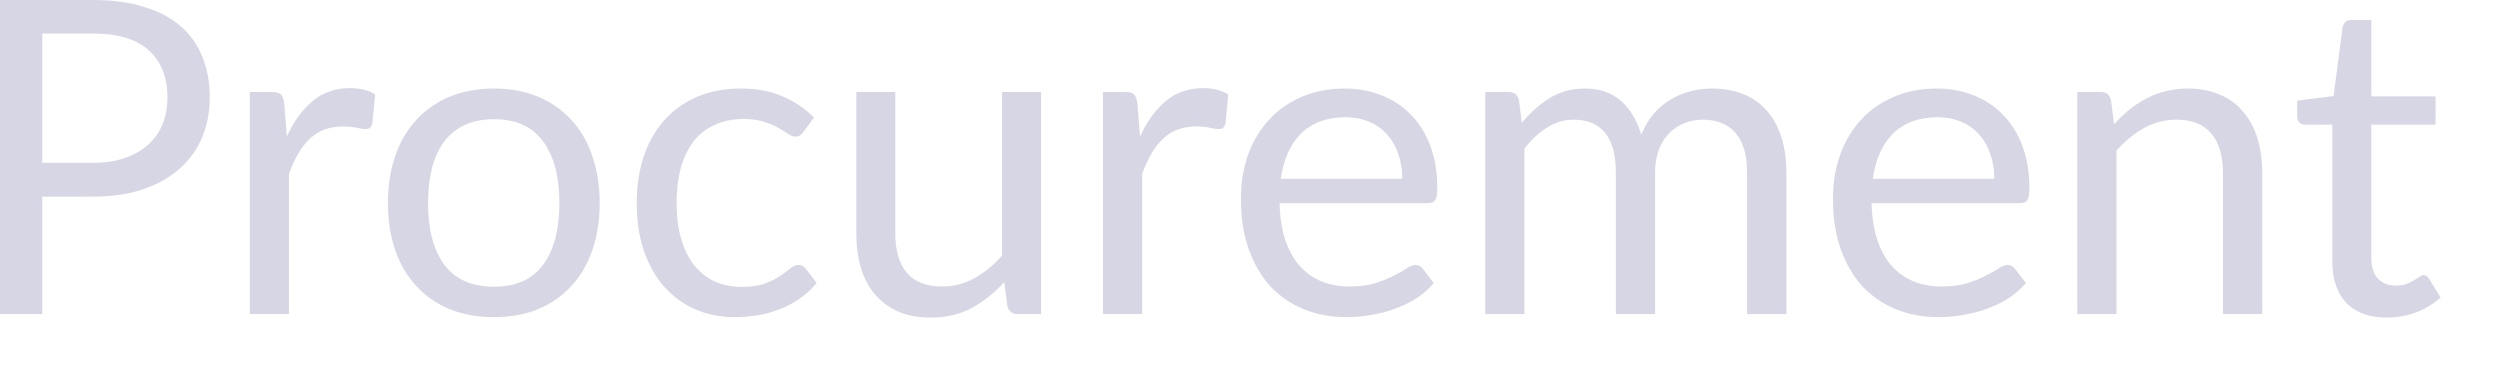 <?xml version="1.0" encoding="utf-8"?>
<svg xmlns="http://www.w3.org/2000/svg" fill="none" height="100%" overflow="visible" preserveAspectRatio="none" style="display: block;" viewBox="0 0 32 5" width="100%">
<path d="M1.187 2.084C1.342 2.084 1.478 2.064 1.596 2.023C1.716 1.982 1.816 1.925 1.897 1.852C1.979 1.777 2.041 1.688 2.082 1.585C2.123 1.482 2.143 1.369 2.143 1.246C2.143 0.989 2.064 0.789 1.905 0.645C1.748 0.501 1.508 0.429 1.187 0.429H0.541V2.084H1.187ZM1.187 0C1.441 0 1.662 0.03 1.849 0.09C2.038 0.148 2.194 0.231 2.317 0.34C2.441 0.448 2.532 0.579 2.592 0.732C2.654 0.886 2.685 1.057 2.685 1.246C2.685 1.433 2.652 1.604 2.587 1.759C2.521 1.914 2.425 2.048 2.298 2.16C2.172 2.272 2.016 2.36 1.829 2.424C1.644 2.486 1.43 2.517 1.187 2.517H0.541V4.02H0V0H1.187ZM3.671 1.748C3.761 1.553 3.871 1.402 4.002 1.293C4.133 1.183 4.293 1.128 4.482 1.128C4.542 1.128 4.599 1.134 4.653 1.147C4.709 1.161 4.759 1.181 4.802 1.209L4.765 1.582C4.754 1.629 4.726 1.652 4.681 1.652C4.655 1.652 4.617 1.647 4.566 1.636C4.516 1.624 4.459 1.619 4.395 1.619C4.305 1.619 4.225 1.632 4.154 1.658C4.085 1.684 4.022 1.724 3.966 1.776C3.912 1.826 3.862 1.89 3.817 1.967C3.774 2.041 3.735 2.127 3.699 2.225V4.02H3.197V1.178H3.483C3.538 1.178 3.575 1.189 3.596 1.209C3.616 1.23 3.63 1.265 3.638 1.316L3.671 1.748ZM6.324 1.133C6.532 1.133 6.718 1.168 6.885 1.237C7.051 1.306 7.194 1.405 7.311 1.532C7.429 1.659 7.519 1.813 7.581 1.995C7.644 2.174 7.676 2.375 7.676 2.598C7.676 2.822 7.644 3.024 7.581 3.204C7.519 3.383 7.429 3.537 7.311 3.664C7.194 3.791 7.051 3.889 6.885 3.958C6.718 4.026 6.532 4.059 6.324 4.059C6.114 4.059 5.926 4.026 5.757 3.958C5.591 3.889 5.449 3.791 5.331 3.664C5.213 3.537 5.122 3.383 5.059 3.204C4.997 3.024 4.966 2.822 4.966 2.598C4.966 2.375 4.997 2.174 5.059 1.995C5.122 1.813 5.213 1.659 5.331 1.532C5.449 1.405 5.591 1.306 5.757 1.237C5.926 1.168 6.114 1.133 6.324 1.133ZM6.324 3.67C6.604 3.67 6.814 3.576 6.952 3.389C7.091 3.2 7.16 2.937 7.16 2.601C7.16 2.262 7.091 1.998 6.952 1.81C6.814 1.621 6.604 1.526 6.324 1.526C6.182 1.526 6.057 1.55 5.951 1.599C5.846 1.648 5.758 1.718 5.687 1.81C5.618 1.901 5.566 2.014 5.53 2.149C5.496 2.282 5.479 2.432 5.479 2.601C5.479 2.937 5.549 3.2 5.687 3.389C5.827 3.576 6.04 3.67 6.324 3.67ZM10.287 1.683C10.272 1.704 10.257 1.72 10.242 1.731C10.227 1.742 10.207 1.748 10.181 1.748C10.153 1.748 10.122 1.737 10.088 1.714C10.055 1.69 10.012 1.664 9.962 1.636C9.913 1.607 9.852 1.582 9.78 1.56C9.709 1.536 9.621 1.523 9.516 1.523C9.376 1.523 9.252 1.549 9.146 1.599C9.039 1.648 8.949 1.719 8.876 1.812C8.805 1.906 8.751 2.019 8.713 2.152C8.678 2.285 8.66 2.433 8.66 2.598C8.66 2.77 8.68 2.923 8.719 3.058C8.758 3.191 8.813 3.303 8.885 3.395C8.958 3.484 9.044 3.554 9.146 3.602C9.248 3.649 9.363 3.672 9.491 3.672C9.612 3.672 9.712 3.658 9.791 3.63C9.869 3.6 9.934 3.568 9.984 3.532C10.037 3.497 10.08 3.465 10.113 3.437C10.149 3.407 10.184 3.392 10.217 3.392C10.258 3.392 10.29 3.408 10.313 3.439L10.453 3.622C10.391 3.699 10.321 3.764 10.242 3.818C10.164 3.873 10.079 3.918 9.987 3.956C9.897 3.991 9.803 4.017 9.704 4.034C9.605 4.051 9.504 4.059 9.401 4.059C9.223 4.059 9.058 4.027 8.904 3.961C8.753 3.896 8.621 3.801 8.509 3.678C8.396 3.553 8.309 3.399 8.245 3.218C8.181 3.036 8.15 2.83 8.15 2.598C8.15 2.386 8.179 2.191 8.236 2.011C8.296 1.832 8.382 1.678 8.495 1.549C8.609 1.418 8.748 1.316 8.913 1.243C9.079 1.17 9.27 1.133 9.485 1.133C9.685 1.133 9.861 1.166 10.012 1.232C10.166 1.295 10.301 1.386 10.419 1.504L10.287 1.683ZM13.326 1.178V4.02H13.028C12.957 4.02 12.912 3.986 12.894 3.916L12.855 3.611C12.731 3.747 12.593 3.857 12.439 3.942C12.286 4.024 12.11 4.065 11.912 4.065C11.757 4.065 11.619 4.04 11.499 3.989C11.382 3.937 11.283 3.864 11.202 3.771C11.122 3.677 11.061 3.564 11.02 3.431C10.98 3.298 10.961 3.151 10.961 2.991V1.178H11.46V2.991C11.46 3.206 11.509 3.372 11.606 3.49C11.705 3.608 11.856 3.667 12.058 3.667C12.206 3.667 12.343 3.632 12.47 3.563C12.599 3.492 12.718 3.395 12.826 3.271V1.178H13.326ZM14.592 1.748C14.682 1.553 14.792 1.402 14.923 1.293C15.054 1.183 15.214 1.128 15.403 1.128C15.462 1.128 15.52 1.134 15.574 1.147C15.63 1.161 15.679 1.181 15.722 1.209L15.686 1.582C15.675 1.629 15.647 1.652 15.602 1.652C15.576 1.652 15.537 1.647 15.487 1.636C15.436 1.624 15.379 1.619 15.316 1.619C15.226 1.619 15.145 1.632 15.074 1.658C15.005 1.684 14.943 1.724 14.886 1.776C14.832 1.826 14.783 1.89 14.738 1.967C14.695 2.041 14.655 2.127 14.62 2.225V4.02H14.118V1.178H14.404C14.458 1.178 14.495 1.189 14.516 1.209C14.537 1.23 14.551 1.265 14.558 1.316L14.592 1.748ZM17.949 2.289C17.949 2.173 17.932 2.068 17.898 1.972C17.866 1.875 17.819 1.792 17.755 1.723C17.693 1.651 17.617 1.597 17.528 1.56C17.438 1.521 17.336 1.501 17.222 1.501C16.983 1.501 16.793 1.571 16.652 1.711C16.514 1.85 16.428 2.042 16.394 2.289H17.949ZM18.352 3.622C18.291 3.697 18.217 3.762 18.131 3.818C18.045 3.873 17.952 3.917 17.853 3.953C17.756 3.988 17.655 4.015 17.55 4.032C17.445 4.05 17.342 4.059 17.239 4.059C17.042 4.059 16.861 4.027 16.695 3.961C16.53 3.894 16.387 3.797 16.265 3.67C16.146 3.541 16.052 3.381 15.985 3.193C15.917 3.004 15.884 2.787 15.884 2.542C15.884 2.344 15.914 2.158 15.973 1.986C16.035 1.814 16.123 1.665 16.237 1.54C16.351 1.413 16.491 1.314 16.655 1.243C16.82 1.17 17.005 1.133 17.211 1.133C17.381 1.133 17.538 1.162 17.682 1.22C17.828 1.276 17.953 1.359 18.058 1.467C18.165 1.574 18.248 1.707 18.308 1.866C18.367 2.023 18.397 2.202 18.397 2.404C18.397 2.483 18.389 2.535 18.372 2.561C18.355 2.588 18.324 2.601 18.277 2.601H16.378C16.383 2.78 16.407 2.936 16.45 3.069C16.495 3.202 16.557 3.313 16.636 3.403C16.714 3.491 16.808 3.557 16.916 3.602C17.025 3.645 17.146 3.667 17.281 3.667C17.406 3.667 17.514 3.653 17.604 3.625C17.695 3.595 17.774 3.563 17.839 3.529C17.905 3.496 17.959 3.465 18.002 3.437C18.047 3.407 18.085 3.392 18.117 3.392C18.158 3.392 18.19 3.408 18.212 3.439L18.352 3.622ZM19.011 4.02V1.178H19.311C19.382 1.178 19.426 1.213 19.443 1.282L19.479 1.574C19.584 1.445 19.702 1.339 19.833 1.257C19.964 1.175 20.115 1.133 20.287 1.133C20.478 1.133 20.632 1.187 20.75 1.293C20.87 1.4 20.956 1.544 21.008 1.725C21.049 1.623 21.102 1.534 21.165 1.459C21.231 1.384 21.304 1.322 21.384 1.274C21.465 1.225 21.55 1.19 21.64 1.167C21.731 1.145 21.824 1.133 21.917 1.133C22.067 1.133 22.2 1.158 22.316 1.206C22.433 1.253 22.533 1.322 22.613 1.414C22.695 1.506 22.758 1.619 22.801 1.753C22.844 1.886 22.866 2.039 22.866 2.211V4.02H22.363V2.211C22.363 1.988 22.315 1.82 22.218 1.706C22.12 1.59 21.98 1.532 21.797 1.532C21.714 1.532 21.636 1.547 21.561 1.577C21.488 1.605 21.424 1.647 21.367 1.703C21.311 1.759 21.266 1.83 21.233 1.916C21.201 2 21.185 2.099 21.185 2.211V4.02H20.683V2.211C20.683 1.982 20.637 1.812 20.545 1.7C20.454 1.588 20.32 1.532 20.144 1.532C20.021 1.532 19.907 1.565 19.802 1.633C19.697 1.698 19.601 1.788 19.513 1.902V4.02H19.011ZM25.527 2.289C25.527 2.173 25.51 2.068 25.476 1.972C25.444 1.875 25.397 1.792 25.333 1.723C25.271 1.651 25.196 1.597 25.106 1.56C25.016 1.521 24.914 1.501 24.8 1.501C24.561 1.501 24.371 1.571 24.23 1.711C24.092 1.85 24.006 2.042 23.972 2.289H25.527ZM25.931 3.622C25.869 3.697 25.795 3.762 25.709 3.818C25.623 3.873 25.53 3.917 25.431 3.953C25.334 3.988 25.233 4.015 25.128 4.032C25.023 4.05 24.92 4.059 24.817 4.059C24.62 4.059 24.439 4.027 24.273 3.961C24.108 3.894 23.965 3.797 23.843 3.67C23.724 3.541 23.63 3.381 23.563 3.193C23.495 3.004 23.462 2.787 23.462 2.542C23.462 2.344 23.492 2.158 23.552 1.986C23.613 1.814 23.701 1.665 23.815 1.54C23.929 1.413 24.069 1.314 24.233 1.243C24.398 1.17 24.583 1.133 24.789 1.133C24.959 1.133 25.116 1.162 25.26 1.22C25.406 1.276 25.531 1.359 25.636 1.467C25.743 1.574 25.826 1.707 25.886 1.866C25.946 2.023 25.976 2.202 25.976 2.404C25.976 2.483 25.967 2.535 25.95 2.561C25.933 2.588 25.902 2.601 25.855 2.601H23.956C23.961 2.78 23.985 2.936 24.029 3.069C24.073 3.202 24.135 3.313 24.214 3.403C24.292 3.491 24.386 3.557 24.494 3.602C24.603 3.645 24.724 3.667 24.859 3.667C24.984 3.667 25.092 3.653 25.181 3.625C25.273 3.595 25.352 3.563 25.417 3.529C25.483 3.496 25.537 3.465 25.58 3.437C25.625 3.407 25.663 3.392 25.695 3.392C25.736 3.392 25.768 3.408 25.79 3.439L25.931 3.622ZM27.06 1.591C27.122 1.522 27.187 1.459 27.257 1.403C27.326 1.347 27.399 1.299 27.475 1.26C27.554 1.218 27.636 1.188 27.722 1.167C27.81 1.145 27.905 1.133 28.006 1.133C28.161 1.133 28.297 1.16 28.415 1.212C28.535 1.262 28.634 1.335 28.713 1.431C28.793 1.524 28.854 1.637 28.895 1.77C28.936 1.903 28.957 2.05 28.957 2.211V4.02H28.454V2.211C28.454 1.996 28.405 1.829 28.306 1.711C28.209 1.592 28.06 1.532 27.86 1.532C27.712 1.532 27.574 1.567 27.445 1.638C27.317 1.71 27.2 1.806 27.091 1.927V4.02H26.589V1.178H26.889C26.96 1.178 27.004 1.213 27.021 1.282L27.06 1.591ZM30.552 4.065C30.327 4.065 30.154 4.003 30.033 3.877C29.913 3.752 29.853 3.571 29.853 3.336V1.596H29.511C29.481 1.596 29.456 1.588 29.435 1.571C29.415 1.552 29.404 1.524 29.404 1.487V1.288L29.87 1.229L29.985 0.351C29.991 0.323 30.003 0.3 30.021 0.283C30.042 0.265 30.068 0.255 30.1 0.255H30.353V1.234H31.175V1.596H30.353V3.302C30.353 3.422 30.382 3.511 30.44 3.569C30.497 3.627 30.572 3.655 30.664 3.655C30.716 3.655 30.761 3.649 30.799 3.636C30.838 3.621 30.872 3.605 30.9 3.588C30.928 3.571 30.951 3.556 30.97 3.543C30.99 3.528 31.008 3.521 31.023 3.521C31.049 3.521 31.073 3.537 31.093 3.569L31.239 3.807C31.153 3.887 31.049 3.951 30.928 3.998C30.806 4.043 30.681 4.065 30.552 4.065Z" fill="#D7D6E5" id="Vector"/>
</svg>
